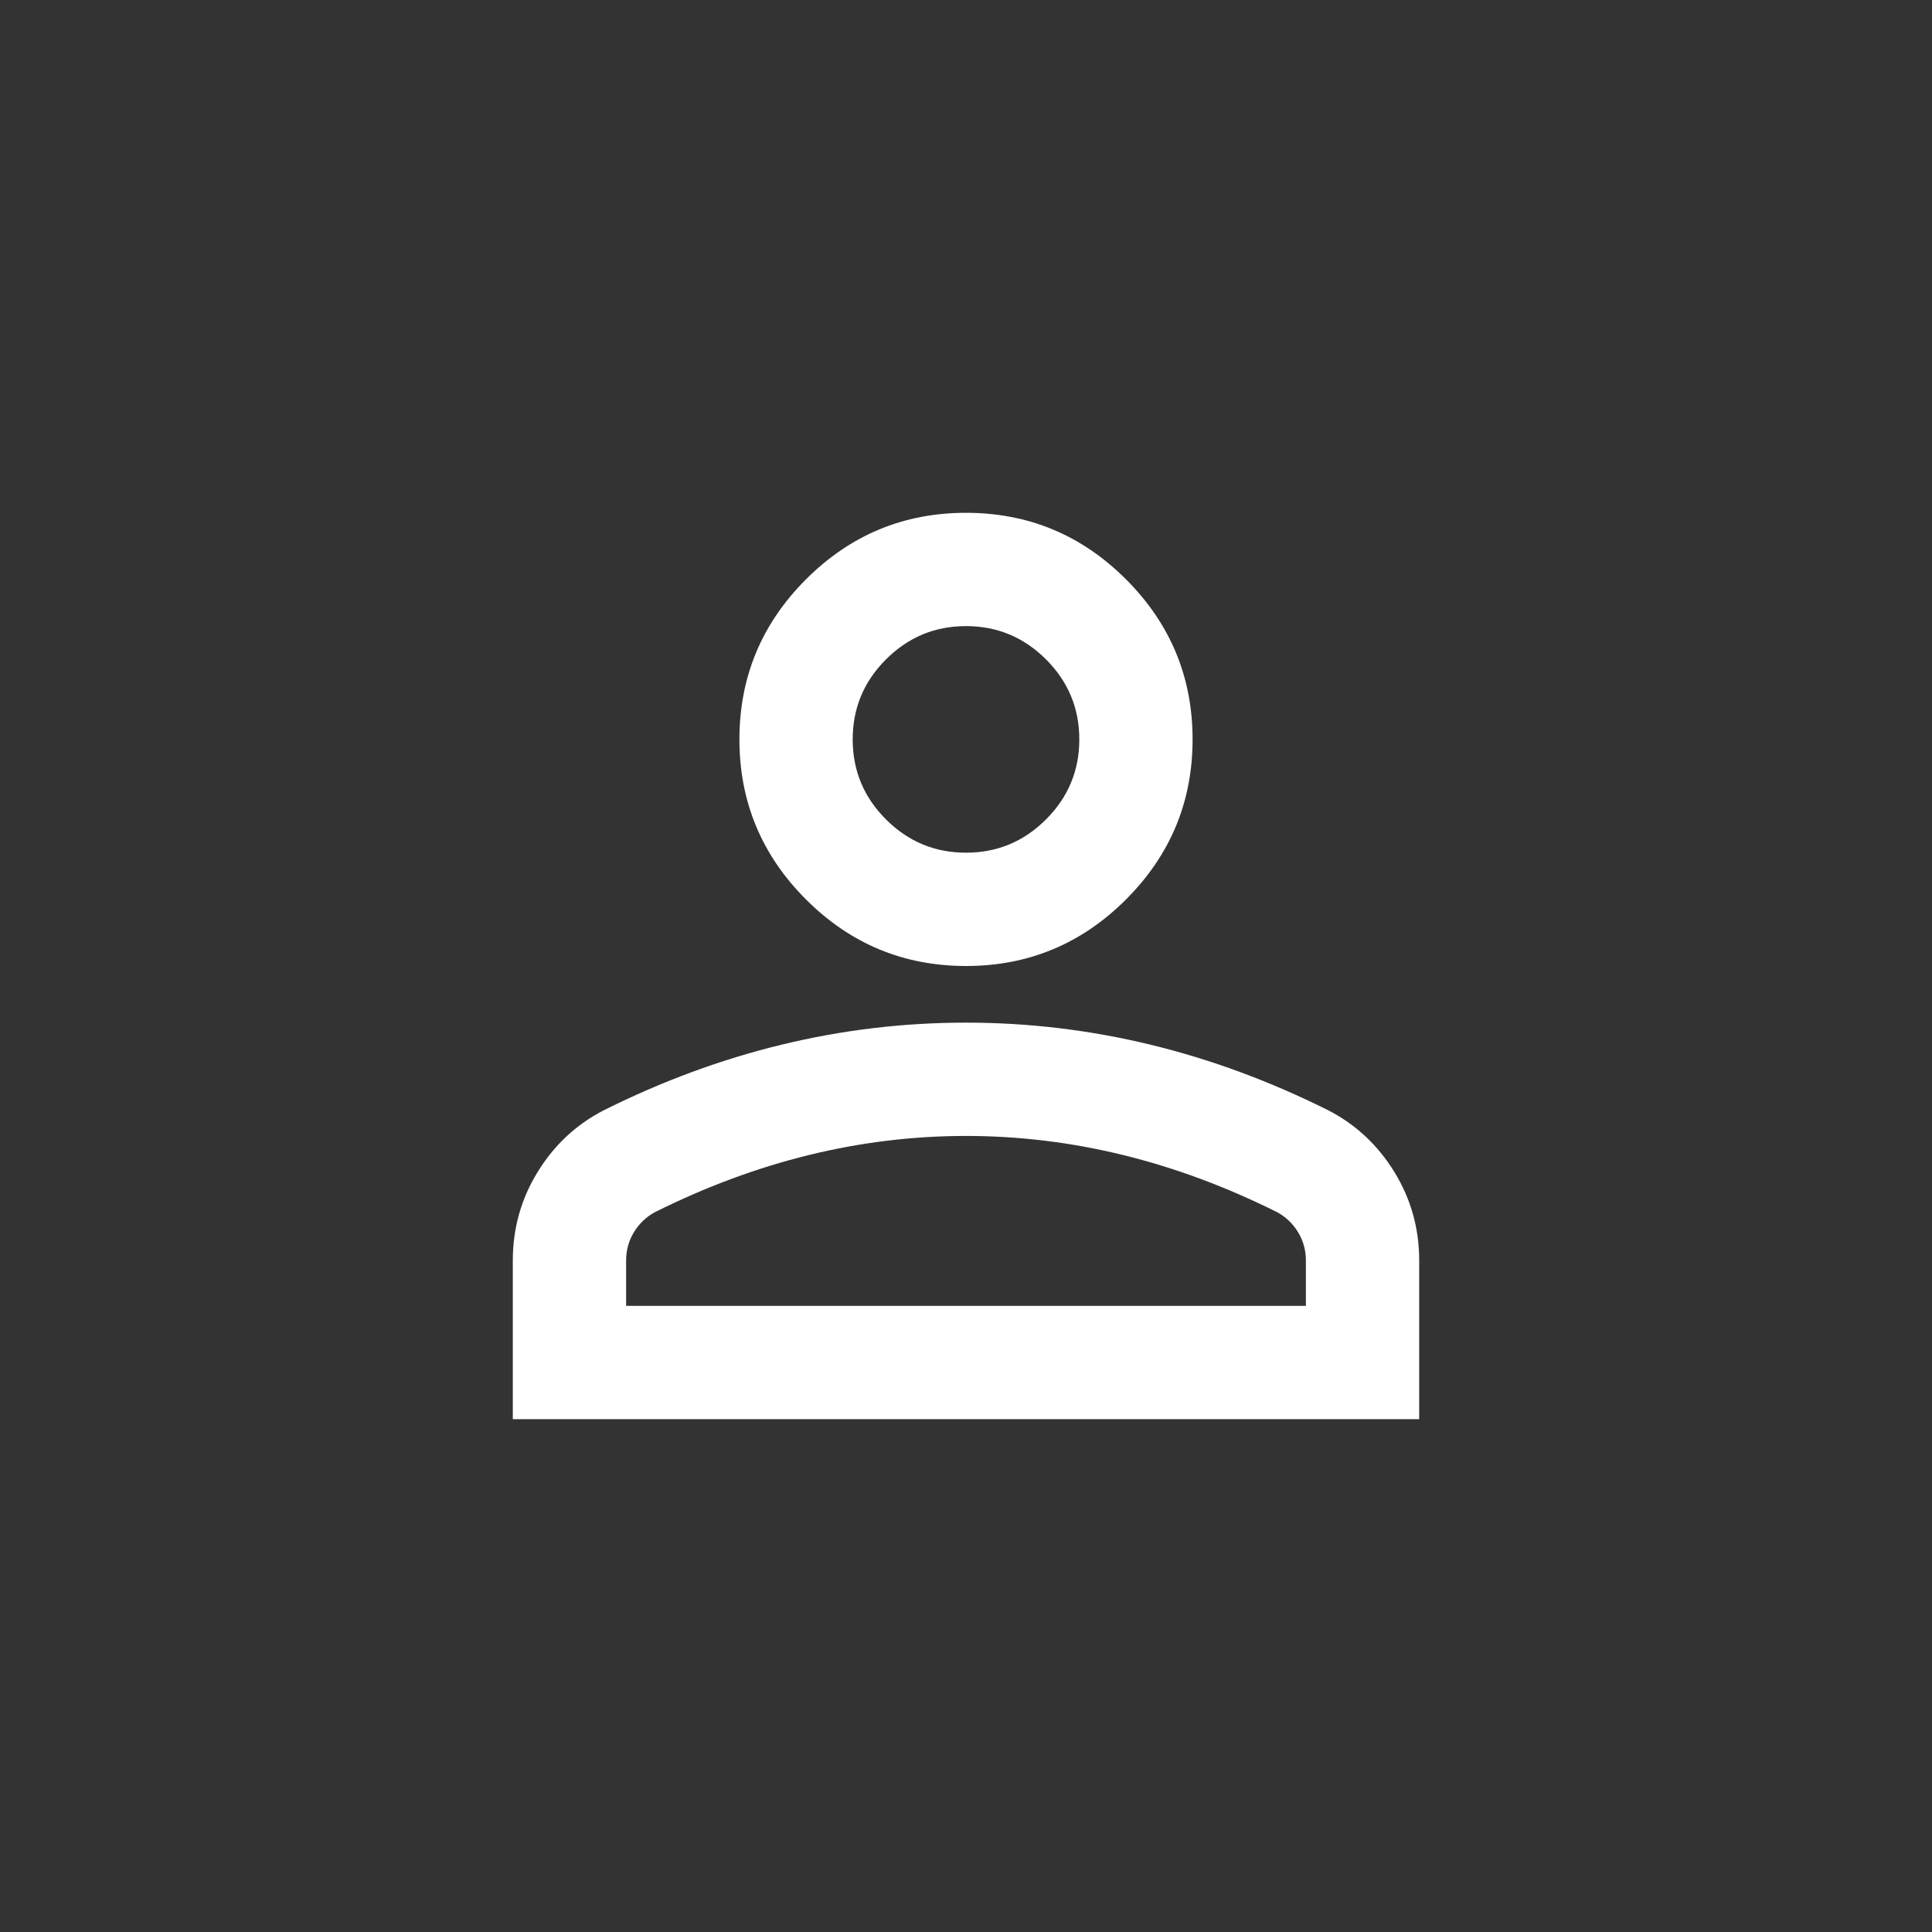 <svg xmlns="http://www.w3.org/2000/svg" width="54" height="54" viewBox="0 0 54 54" fill="none"><rect x="0" y="0" width="54" height="54" fill="#333333" stroke="none"/><path d="M27 27C25.258 27 23.767 26.38 22.527 25.139C21.287 23.899 20.667 22.408 20.667 20.666C20.667 18.925 21.287 17.434 22.527 16.193C23.767 14.953 25.258 14.333 27 14.333C28.742 14.333 30.233 14.953 31.473 16.193C32.713 17.434 33.333 18.925 33.333 20.666C33.333 22.408 32.713 23.899 31.473 25.139C30.233 26.38 28.742 27 27 27ZM14.333 39.666V35.233C14.333 34.336 14.564 33.511 15.026 32.759C15.488 32.007 16.101 31.433 16.867 31.037C18.503 30.219 20.165 29.606 21.854 29.197C23.543 28.788 25.258 28.583 27 28.583C28.742 28.583 30.457 28.788 32.146 29.197C33.835 29.606 35.497 30.219 37.133 31.037C37.898 31.433 38.512 32.007 38.974 32.759C39.436 33.511 39.667 34.336 39.667 35.233V39.666H14.333ZM17.5 36.5H36.5V35.233C36.5 34.943 36.427 34.679 36.282 34.441C36.137 34.204 35.946 34.019 35.708 33.887C34.283 33.175 32.845 32.64 31.394 32.284C29.942 31.928 28.478 31.75 27 31.75C25.522 31.75 24.058 31.928 22.606 32.284C21.155 32.64 19.717 33.175 18.292 33.887C18.054 34.019 17.863 34.204 17.718 34.441C17.573 34.679 17.5 34.943 17.5 35.233V36.5ZM27 23.833C27.871 23.833 28.616 23.523 29.236 22.903C29.857 22.283 30.167 21.537 30.167 20.666C30.167 19.796 29.857 19.05 29.236 18.43C28.616 17.81 27.871 17.5 27 17.5C26.129 17.5 25.384 17.81 24.764 18.43C24.143 19.05 23.833 19.796 23.833 20.666C23.833 21.537 24.143 22.283 24.764 22.903C25.384 23.523 26.129 23.833 27 23.833Z" fill="white"></path></svg>